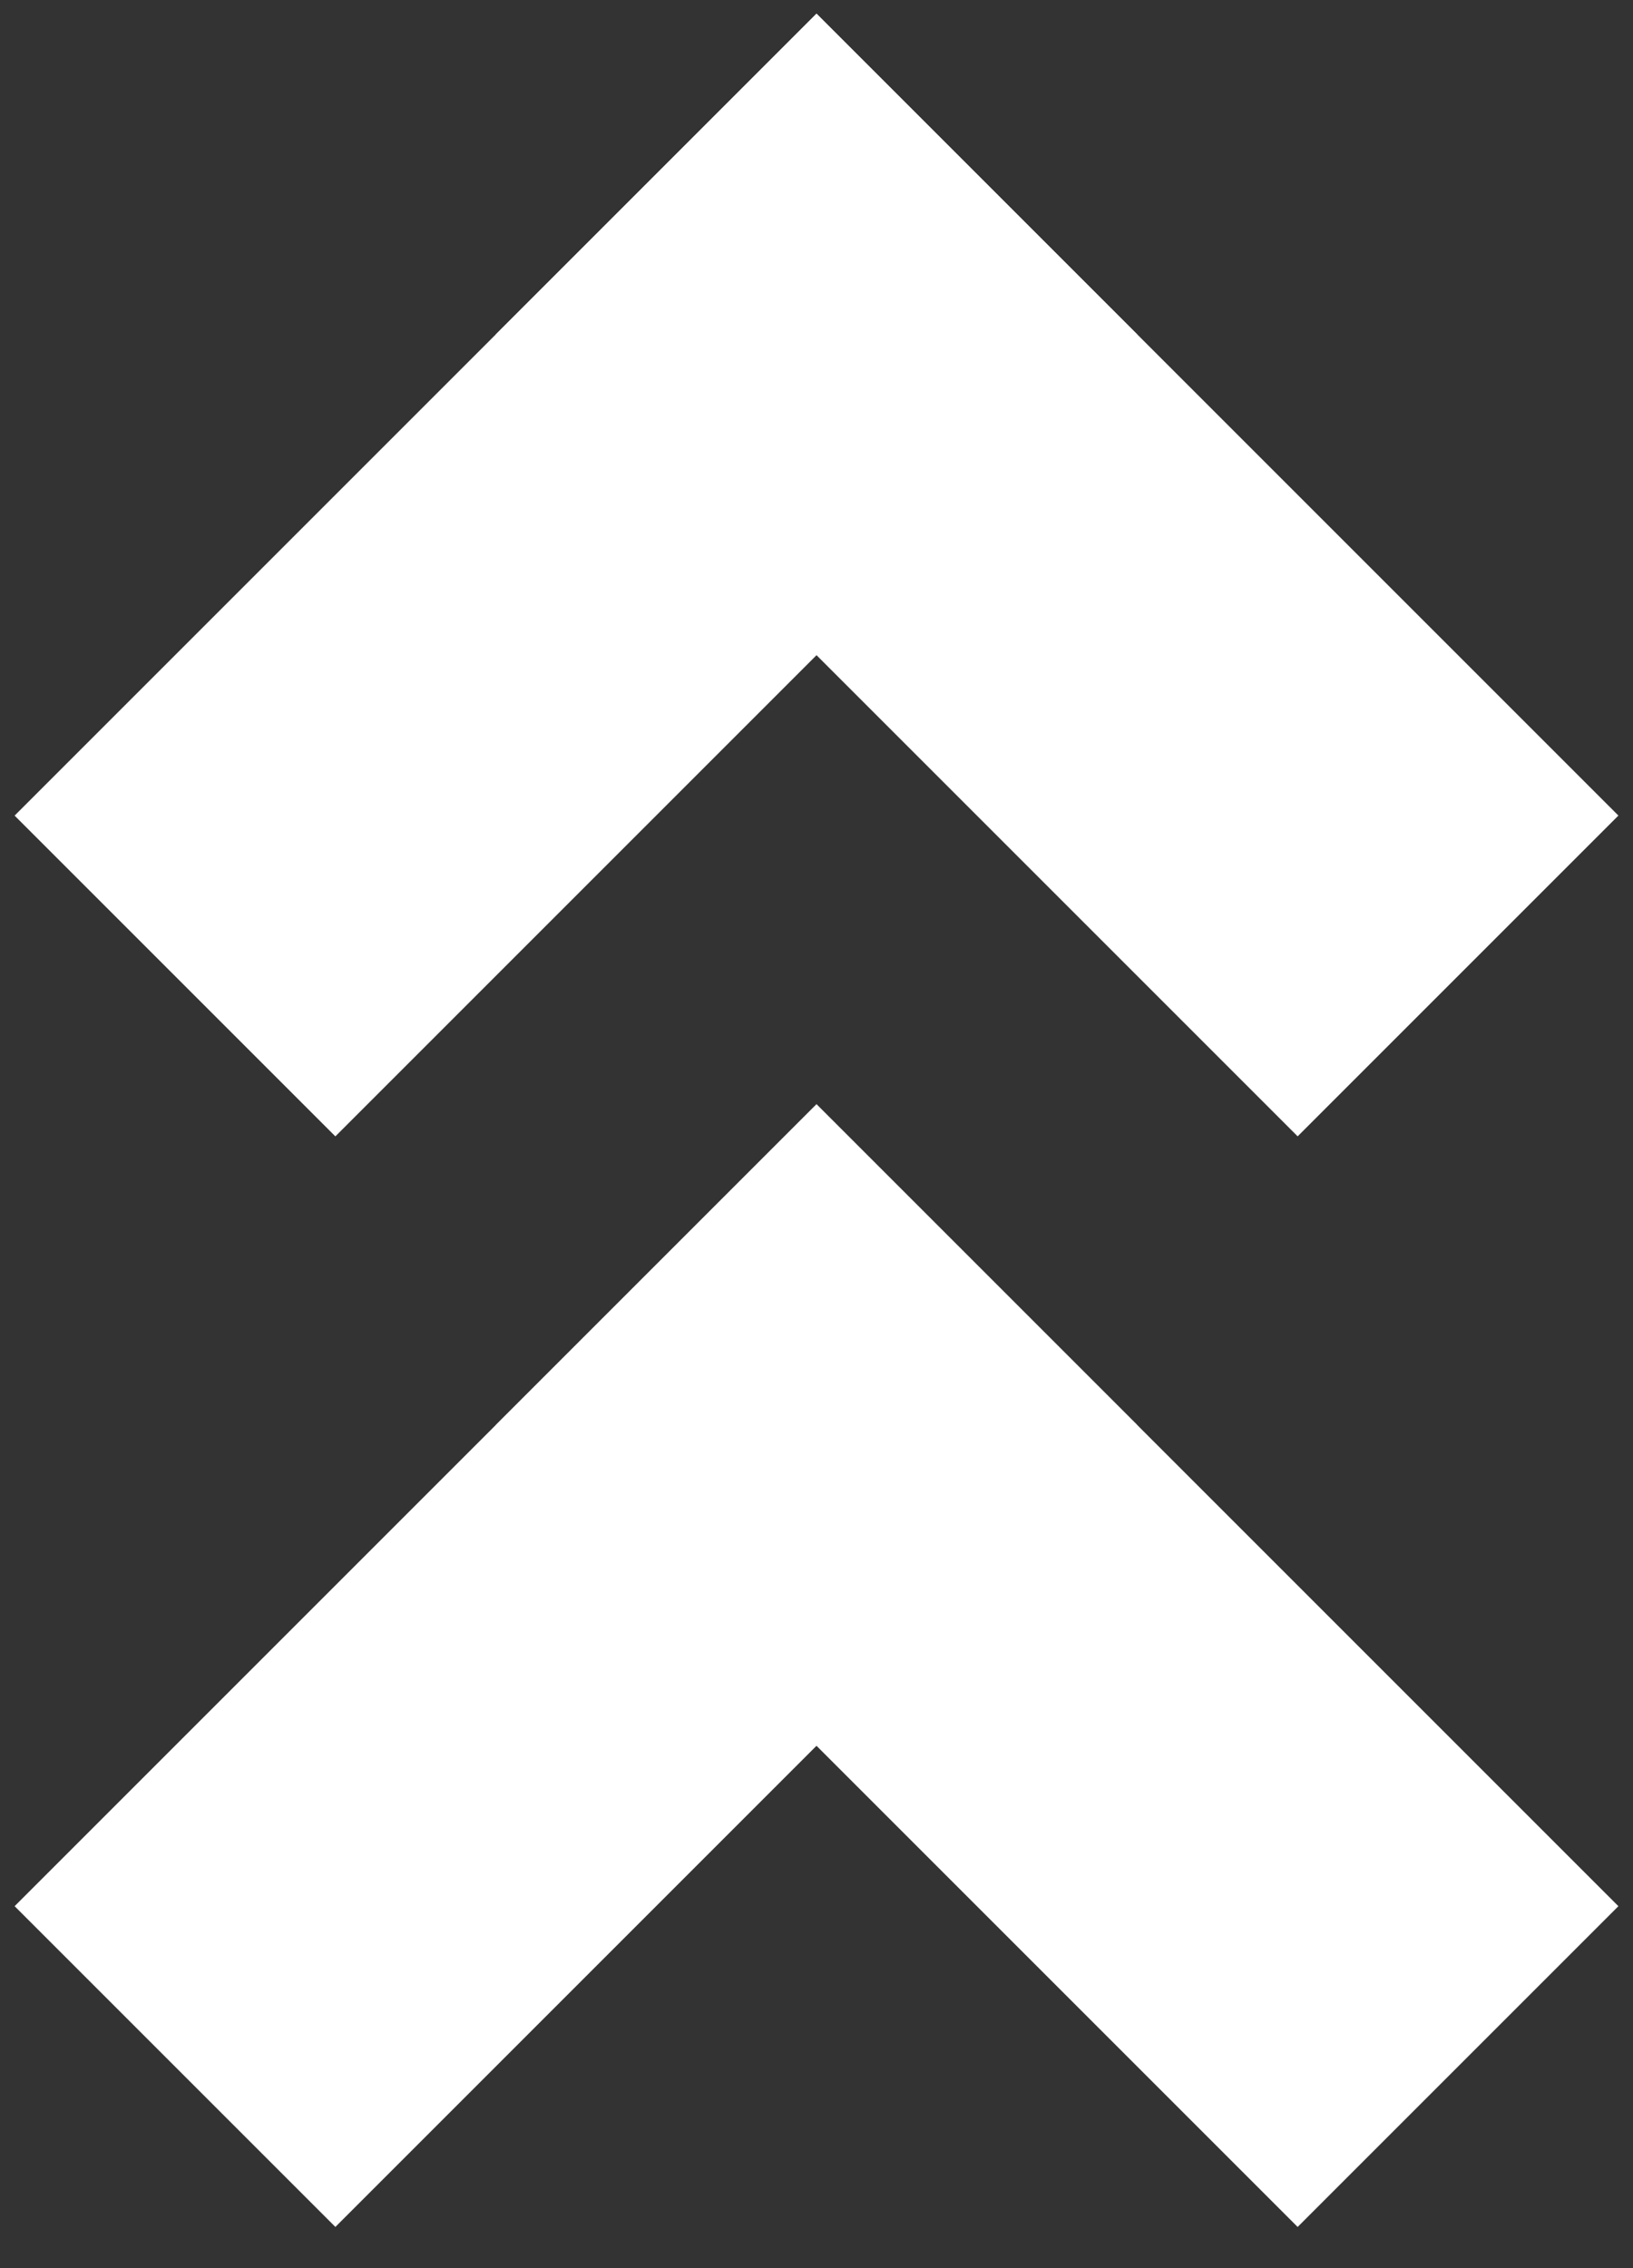 <svg width="36" height="50" viewBox="0 0 36 50" fill="none" xmlns="http://www.w3.org/2000/svg">
<rect x="0" y="0" width="36" height="50" fill="#333333" stroke="none"/>
<rect x="25.071" y="7.373" width="25" height="10" transform="rotate(135 25.071 7.373)" fill="white"/>
<rect x="25.071" y="31.414" width="25" height="10" transform="rotate(135 25.071 31.414)" fill="white"/>
<rect x="28.607" y="25.05" width="25" height="10" transform="rotate(-135 28.607 25.05)" fill="white"/>
<rect x="28.607" y="49.092" width="25" height="10" transform="rotate(-135 28.607 49.092)" fill="white"/>
</svg>
